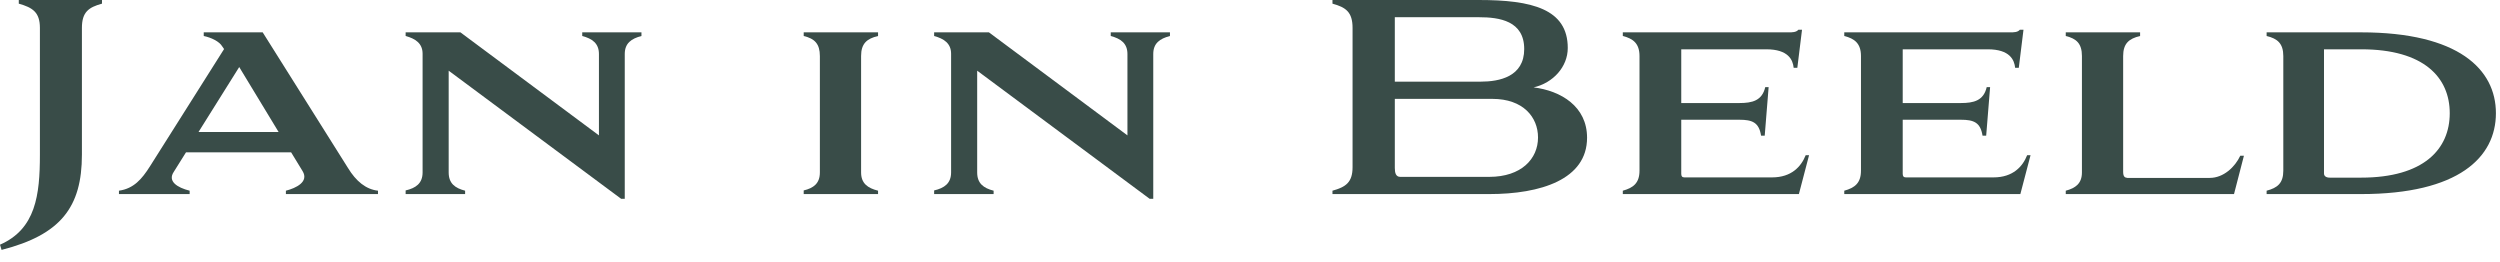 <?xml version="1.0" encoding="UTF-8" standalone="no"?>
<svg xmlns="http://www.w3.org/2000/svg" xmlns:xlink="http://www.w3.org/1999/xlink" xmlns:serif="http://www.serif.com/" width="100%" height="100%" viewBox="0 0 162 17" version="1.1" xml:space="preserve" style="fill-rule:evenodd;clip-rule:evenodd;stroke-linejoin:round;stroke-miterlimit:2;">
  <path d="M1.217,-0l0,0.237c0.896,0.253 1.369,0.557 1.369,1.572l0,8.215c0,2.62 -0.27,4.817 -2.586,5.832l0.101,0.338c3.838,-0.981 5.207,-2.772 5.207,-6.17l-0,-8.215c-0,-1.031 0.439,-1.336 1.301,-1.572l0,-0.237l-5.392,-0Z" style="fill:#394c48;fill-rule:nonzero;"></path>
  <path d="M19.608,11.089c0.423,0.693 -0.422,1.099 -1.082,1.268l0,0.219l5.968,0l-0,-0.219c-0.778,-0.085 -1.42,-0.609 -1.944,-1.471l-5.528,-8.79l-3.82,0l-0,0.237c0.49,0.101 1.014,0.355 1.2,0.676l0.118,0.169l-4.817,7.623c-0.507,0.795 -1.031,1.42 -1.995,1.556l0,0.219l4.581,0l0,-0.219c-0.811,-0.203 -1.437,-0.609 -1.031,-1.217l0.794,-1.268l6.813,-0l0.743,1.217Zm-4.107,-6.745l2.552,4.209l-5.189,0l2.637,-4.209Z" style="fill:#394c48;fill-rule:nonzero;"></path>
  <path d="M40.484,3.499c0,-0.693 0.423,-0.997 1.082,-1.166l0,-0.237l-3.837,0l0,0.237c0.642,0.169 1.082,0.473 1.082,1.166l-0,5.274l-8.976,-6.677l-3.55,0l0,0.237c0.626,0.169 1.099,0.473 1.099,1.149l0,7.691c0,0.71 -0.439,1.015 -1.099,1.167l0,0.236l3.854,0l0,-0.219c-0.659,-0.169 -1.065,-0.474 -1.065,-1.184l0,-6.592l11.174,8.3l0.236,-0l0,-9.382Z" style="fill:#394c48;fill-rule:nonzero;"></path>
  <path d="M52.08,2.096l0,0.237c0.71,0.169 1.048,0.507 1.048,1.301l0,7.539c0,0.71 -0.405,1.015 -1.048,1.167l0,0.236l4.818,0l-0,-0.219c-0.676,-0.169 -1.099,-0.474 -1.099,-1.184l0,-7.539c0,-0.811 0.372,-1.132 1.099,-1.301l-0,-0.237l-4.818,0Z" style="fill:#394c48;fill-rule:nonzero;"></path>
  <path d="M74.731,3.499c0,-0.693 0.423,-0.997 1.082,-1.166l0,-0.237l-3.837,0l0,0.237c0.642,0.169 1.082,0.473 1.082,1.166l-0,5.274l-8.976,-6.677l-3.55,0l0,0.237c0.626,0.169 1.099,0.473 1.099,1.149l0,7.691c0,0.71 -0.439,1.015 -1.099,1.167l0,0.236l3.854,0l0,-0.219c-0.659,-0.169 -1.065,-0.474 -1.065,-1.184l0,-6.592l11.174,8.3l0.236,-0l0,-9.382Z" style="fill:#394c48;fill-rule:nonzero;"></path>
  <path d="M96.503,12.576c3.33,0 6.339,-0.946 6.339,-3.651c0,-2.028 -1.69,-3.042 -3.465,-3.262c1.268,-0.288 2.214,-1.336 2.214,-2.553c0,-2.535 -2.332,-3.11 -5.764,-3.11l-9.483,-0l0,0.237c0.862,0.236 1.302,0.541 1.302,1.572l-0,9.026c-0,0.981 -0.44,1.285 -1.302,1.522l0,0.219l10.159,0Zm-6.119,-6.169l6.322,-0c1.995,-0 2.958,1.183 2.958,2.501c0,1.386 -1.081,2.553 -3.161,2.553l-5.764,-0c-0.287,-0 -0.355,-0.254 -0.355,-0.575l0,-4.479Zm5.46,-5.291c1.319,-0 2.925,0.236 2.925,2.062c-0,1.792 -1.606,2.113 -2.823,2.113l-5.562,-0l0,-4.175l5.46,-0Z" style="fill:#394c48;fill-rule:nonzero;"></path>
  <path d="M108.945,3.195l5.51,-0c1.437,-0 1.724,0.693 1.775,1.2l0.237,-0l0.304,-2.468l-0.237,0c-0.135,0.169 -0.405,0.169 -0.608,0.169l-10.768,0l0,0.237c0.676,0.169 1.082,0.49 1.082,1.301l-0,7.421c-0,0.811 -0.406,1.116 -1.082,1.302l0,0.219l11.41,0l0.659,-2.518l-0.219,-0c-0.288,0.727 -0.913,1.437 -2.181,1.437l-5.68,-0c-0.152,-0 -0.202,-0.085 -0.202,-0.237l-0,-3.499l3.769,-0c0.828,-0 1.268,0.169 1.403,1.031l0.237,-0l0.253,-3.144l-0.219,-0c-0.203,0.879 -0.846,1.031 -1.674,1.031l-3.769,-0l-0,-3.482Z" style="fill:#394c48;fill-rule:nonzero;"></path>
  <path d="M123.296,3.195l5.51,-0c1.437,-0 1.725,0.693 1.775,1.2l0.237,-0l0.304,-2.468l-0.236,0c-0.136,0.169 -0.406,0.169 -0.609,0.169l-10.768,0l0,0.237c0.677,0.169 1.082,0.49 1.082,1.301l0,7.421c0,0.811 -0.405,1.116 -1.082,1.302l0,0.219l11.41,0l0.66,-2.518l-0.22,-0c-0.287,0.727 -0.913,1.437 -2.181,1.437l-5.679,-0c-0.152,-0 -0.203,-0.085 -0.203,-0.237l-0,-3.499l3.769,-0c0.829,-0 1.268,0.169 1.403,1.031l0.237,-0l0.254,-3.144l-0.22,-0c-0.203,0.879 -0.845,1.031 -1.674,1.031l-3.769,-0l-0,-3.482Z" style="fill:#394c48;fill-rule:nonzero;"></path>
  <path d="M133.861,2.096l-0,0.237c0.693,0.169 1.048,0.49 1.048,1.301l-0,7.539c-0,0.71 -0.406,1.015 -1.048,1.184l-0,0.219l10.903,0l0.642,-2.484l-0.237,-0c-0.338,0.726 -1.082,1.436 -1.977,1.436l-5.342,0c-0.169,-0.017 -0.27,-0.084 -0.27,-0.405l-0,-7.489c-0,-0.811 0.371,-1.132 1.098,-1.301l0,-0.237l-4.817,0Z" style="fill:#394c48;fill-rule:nonzero;"></path>
  <path d="M152.996,12.576c6.322,0 8.739,-2.383 8.739,-5.24c-0,-2.84 -2.417,-5.24 -8.739,-5.24l-6.119,0l-0,0.237c0.71,0.169 1.081,0.49 1.081,1.301l0,7.421c0,0.811 -0.371,1.116 -1.081,1.302l-0,0.219l6.119,0Zm-2.401,-9.381l2.418,-0c4.057,-0 5.73,1.825 5.73,4.141c-0,2.333 -1.69,4.175 -5.747,4.175l-2.029,0c-0.236,0 -0.372,-0.101 -0.372,-0.27l0,-8.046Z" style="fill:#394c48;fill-rule:nonzero;"></path>
</svg>
